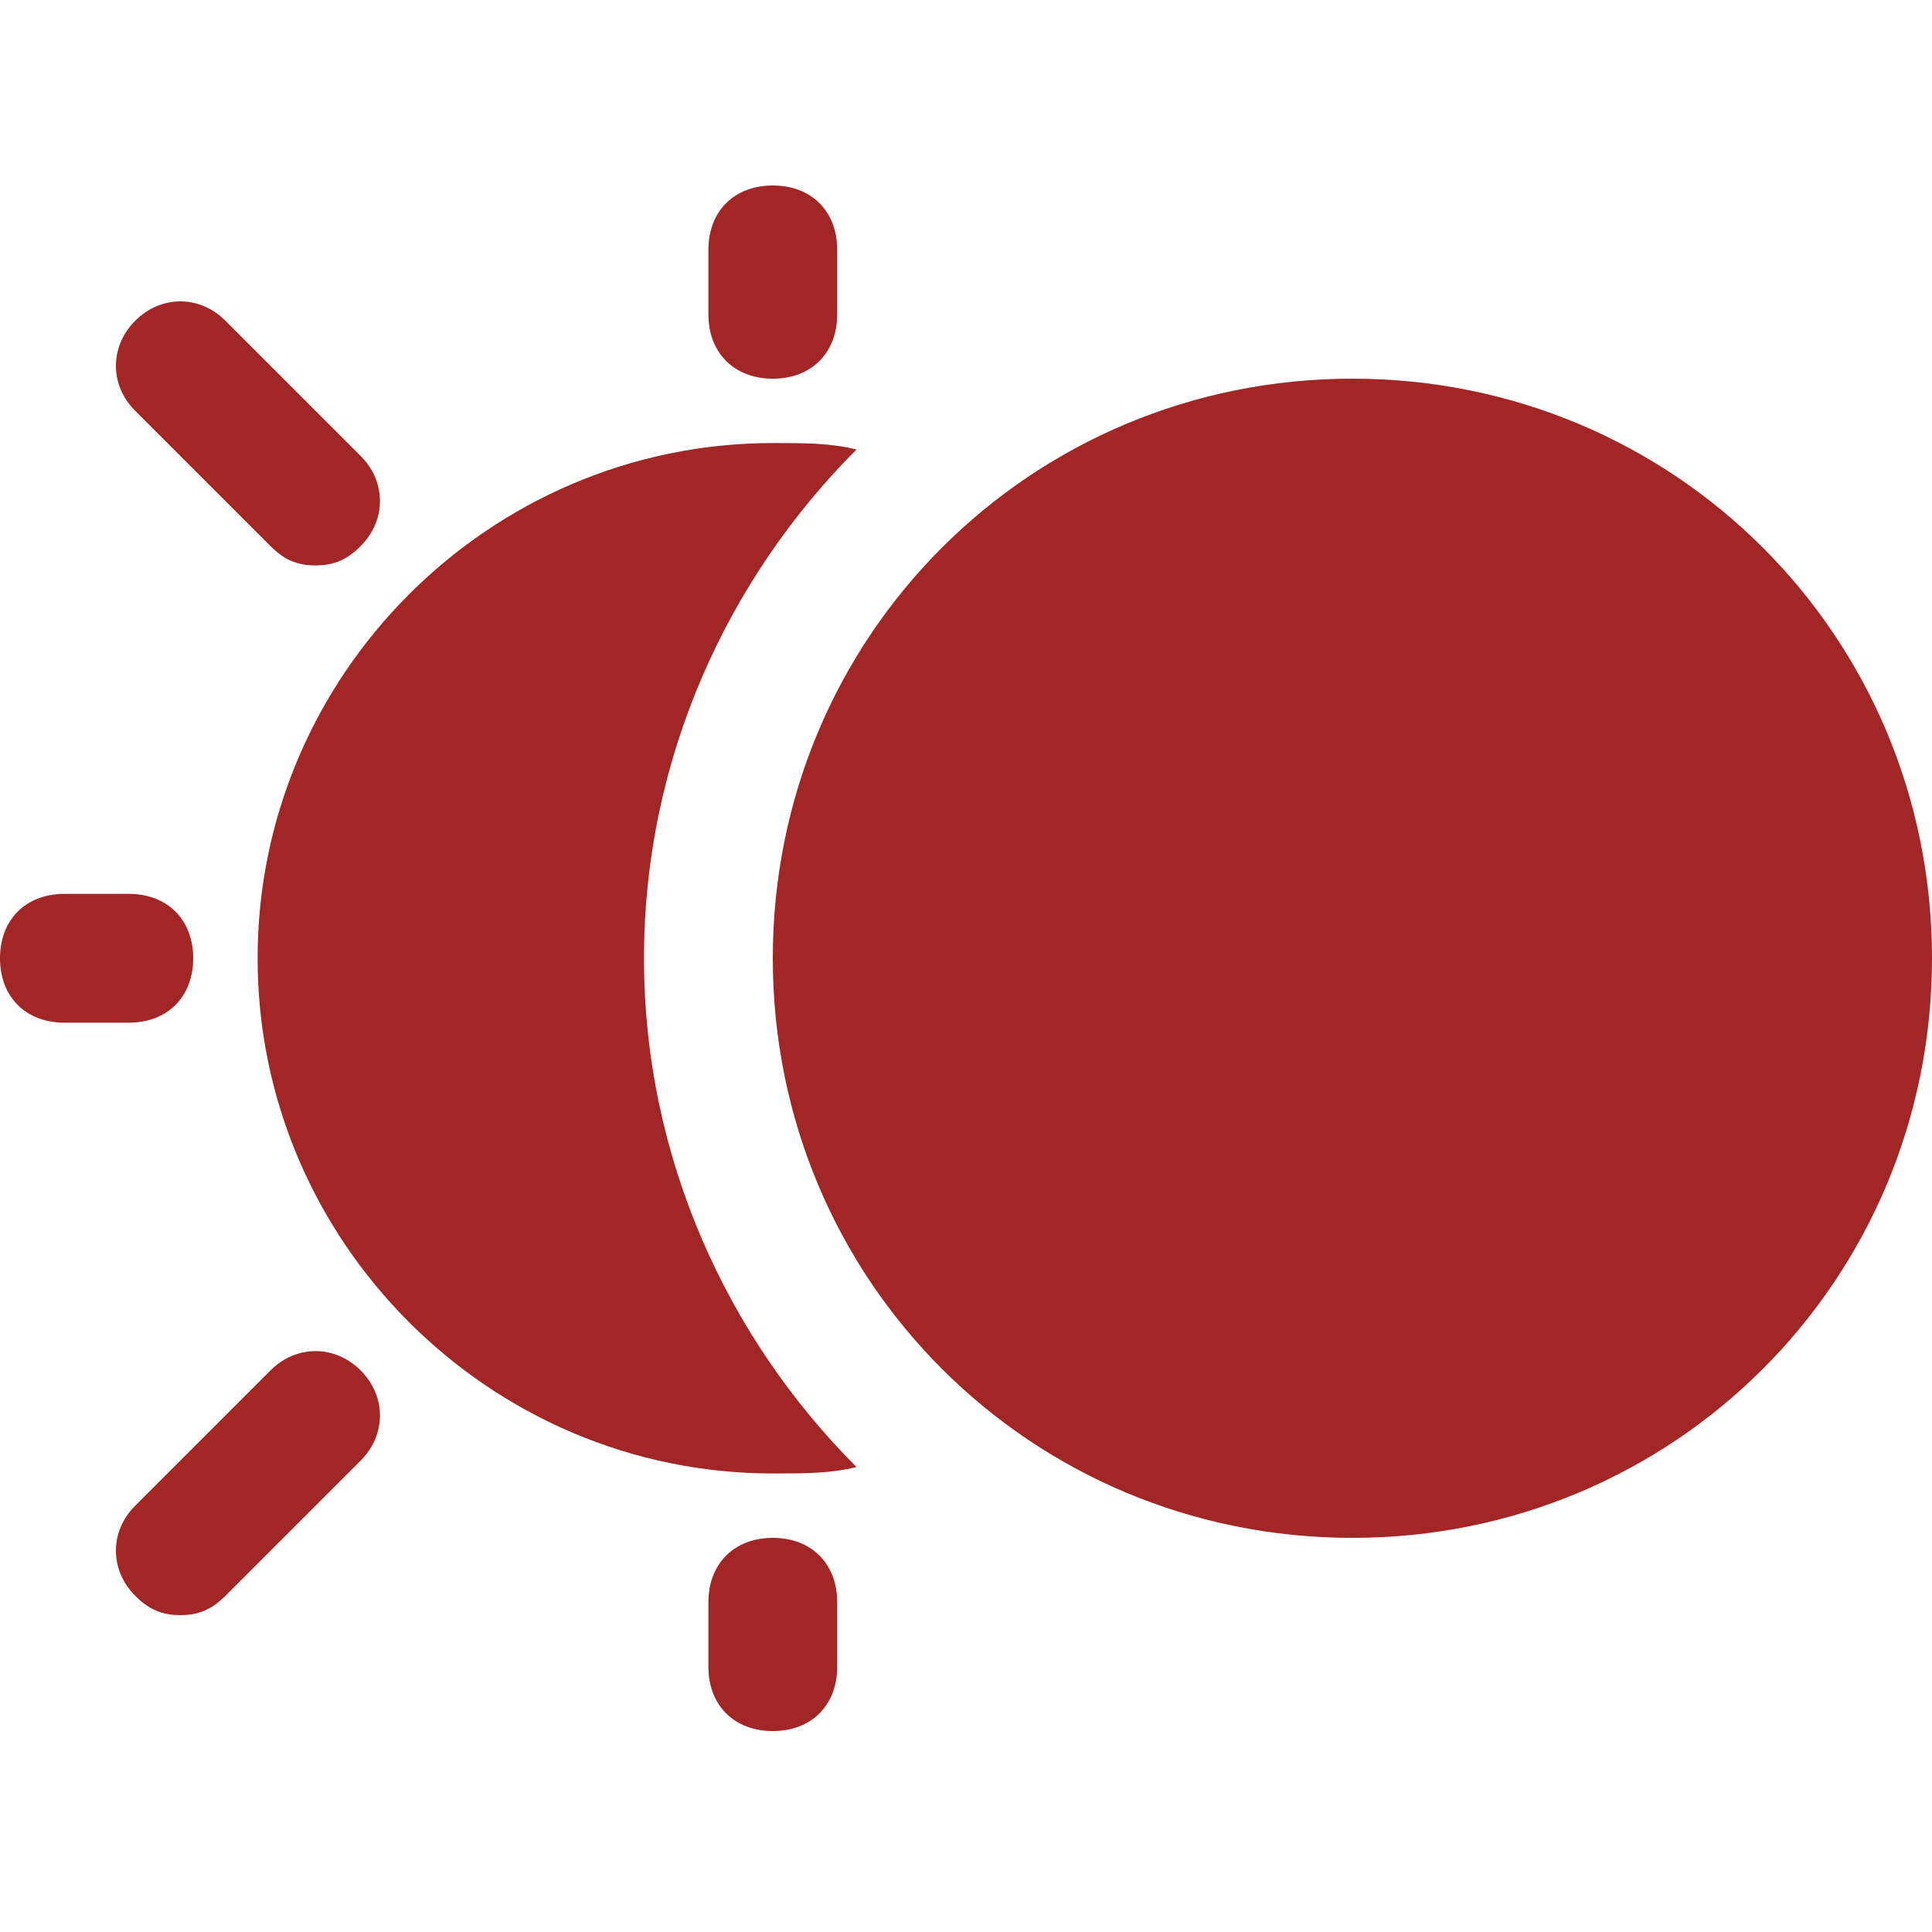 <svg width="125" height="125" viewBox="0 0 125 125" fill="none" xmlns="http://www.w3.org/2000/svg">
<path d="M50 24.5C47.5 24.5 45.833 22.833 45.833 20.333V16.167C45.833 13.667 47.5 12 50 12C52.5 12 54.167 13.667 54.167 16.167V20.333C54.167 22.833 52.5 24.5 50 24.5Z" fill="#A22626"/>
<path d="M20.417 36.583C19.167 36.583 18.333 36.167 17.5 35.333L8.75 26.583C7.083 24.917 7.083 22.417 8.75 20.75C10.417 19.083 12.917 19.083 14.583 20.75L23.333 29.5C25 31.167 25 33.667 23.333 35.333C22.5 36.167 21.667 36.583 20.417 36.583Z" fill="#A22626"/>
<path d="M8.333 66.167H4.167C1.667 66.167 0 64.5 0 62C0 59.5 1.667 57.834 4.167 57.834H8.333C10.833 57.834 12.5 59.5 12.5 62C12.5 64.5 10.833 66.167 8.333 66.167Z" fill="#A22626"/>
<path d="M11.667 104.5C10.417 104.5 9.583 104.083 8.75 103.25C7.083 101.583 7.083 99.083 8.75 97.416L17.5 88.666C19.167 87 21.667 87 23.333 88.666C25 90.333 25 92.833 23.333 94.5L14.583 103.25C13.75 104.083 12.917 104.5 11.667 104.5Z" fill="#A22626"/>
<path d="M50 112C47.5 112 45.833 110.333 45.833 107.833V103.667C45.833 101.167 47.5 99.5 50 99.5C52.5 99.5 54.167 101.167 54.167 103.667V107.833C54.167 110.333 52.5 112 50 112Z" fill="#A22626"/>
<path d="M87.5 99.5C66.667 99.5 50 82.833 50 62C50 41.167 66.667 24.5 87.5 24.5C108.333 24.5 125 41.167 125 62C125 82.833 108.333 99.5 87.5 99.5Z" fill="#A22626"/>
<path d="M41.667 62C41.667 49.083 47.083 37.416 55.417 29.083C53.75 28.666 52.083 28.666 50 28.666C31.667 28.666 16.667 43.666 16.667 62C16.667 80.333 31.667 95.333 50 95.333C52.083 95.333 53.75 95.333 55.417 94.916C47.083 86.583 41.667 74.916 41.667 62Z" fill="#A22626"/>
</svg>
